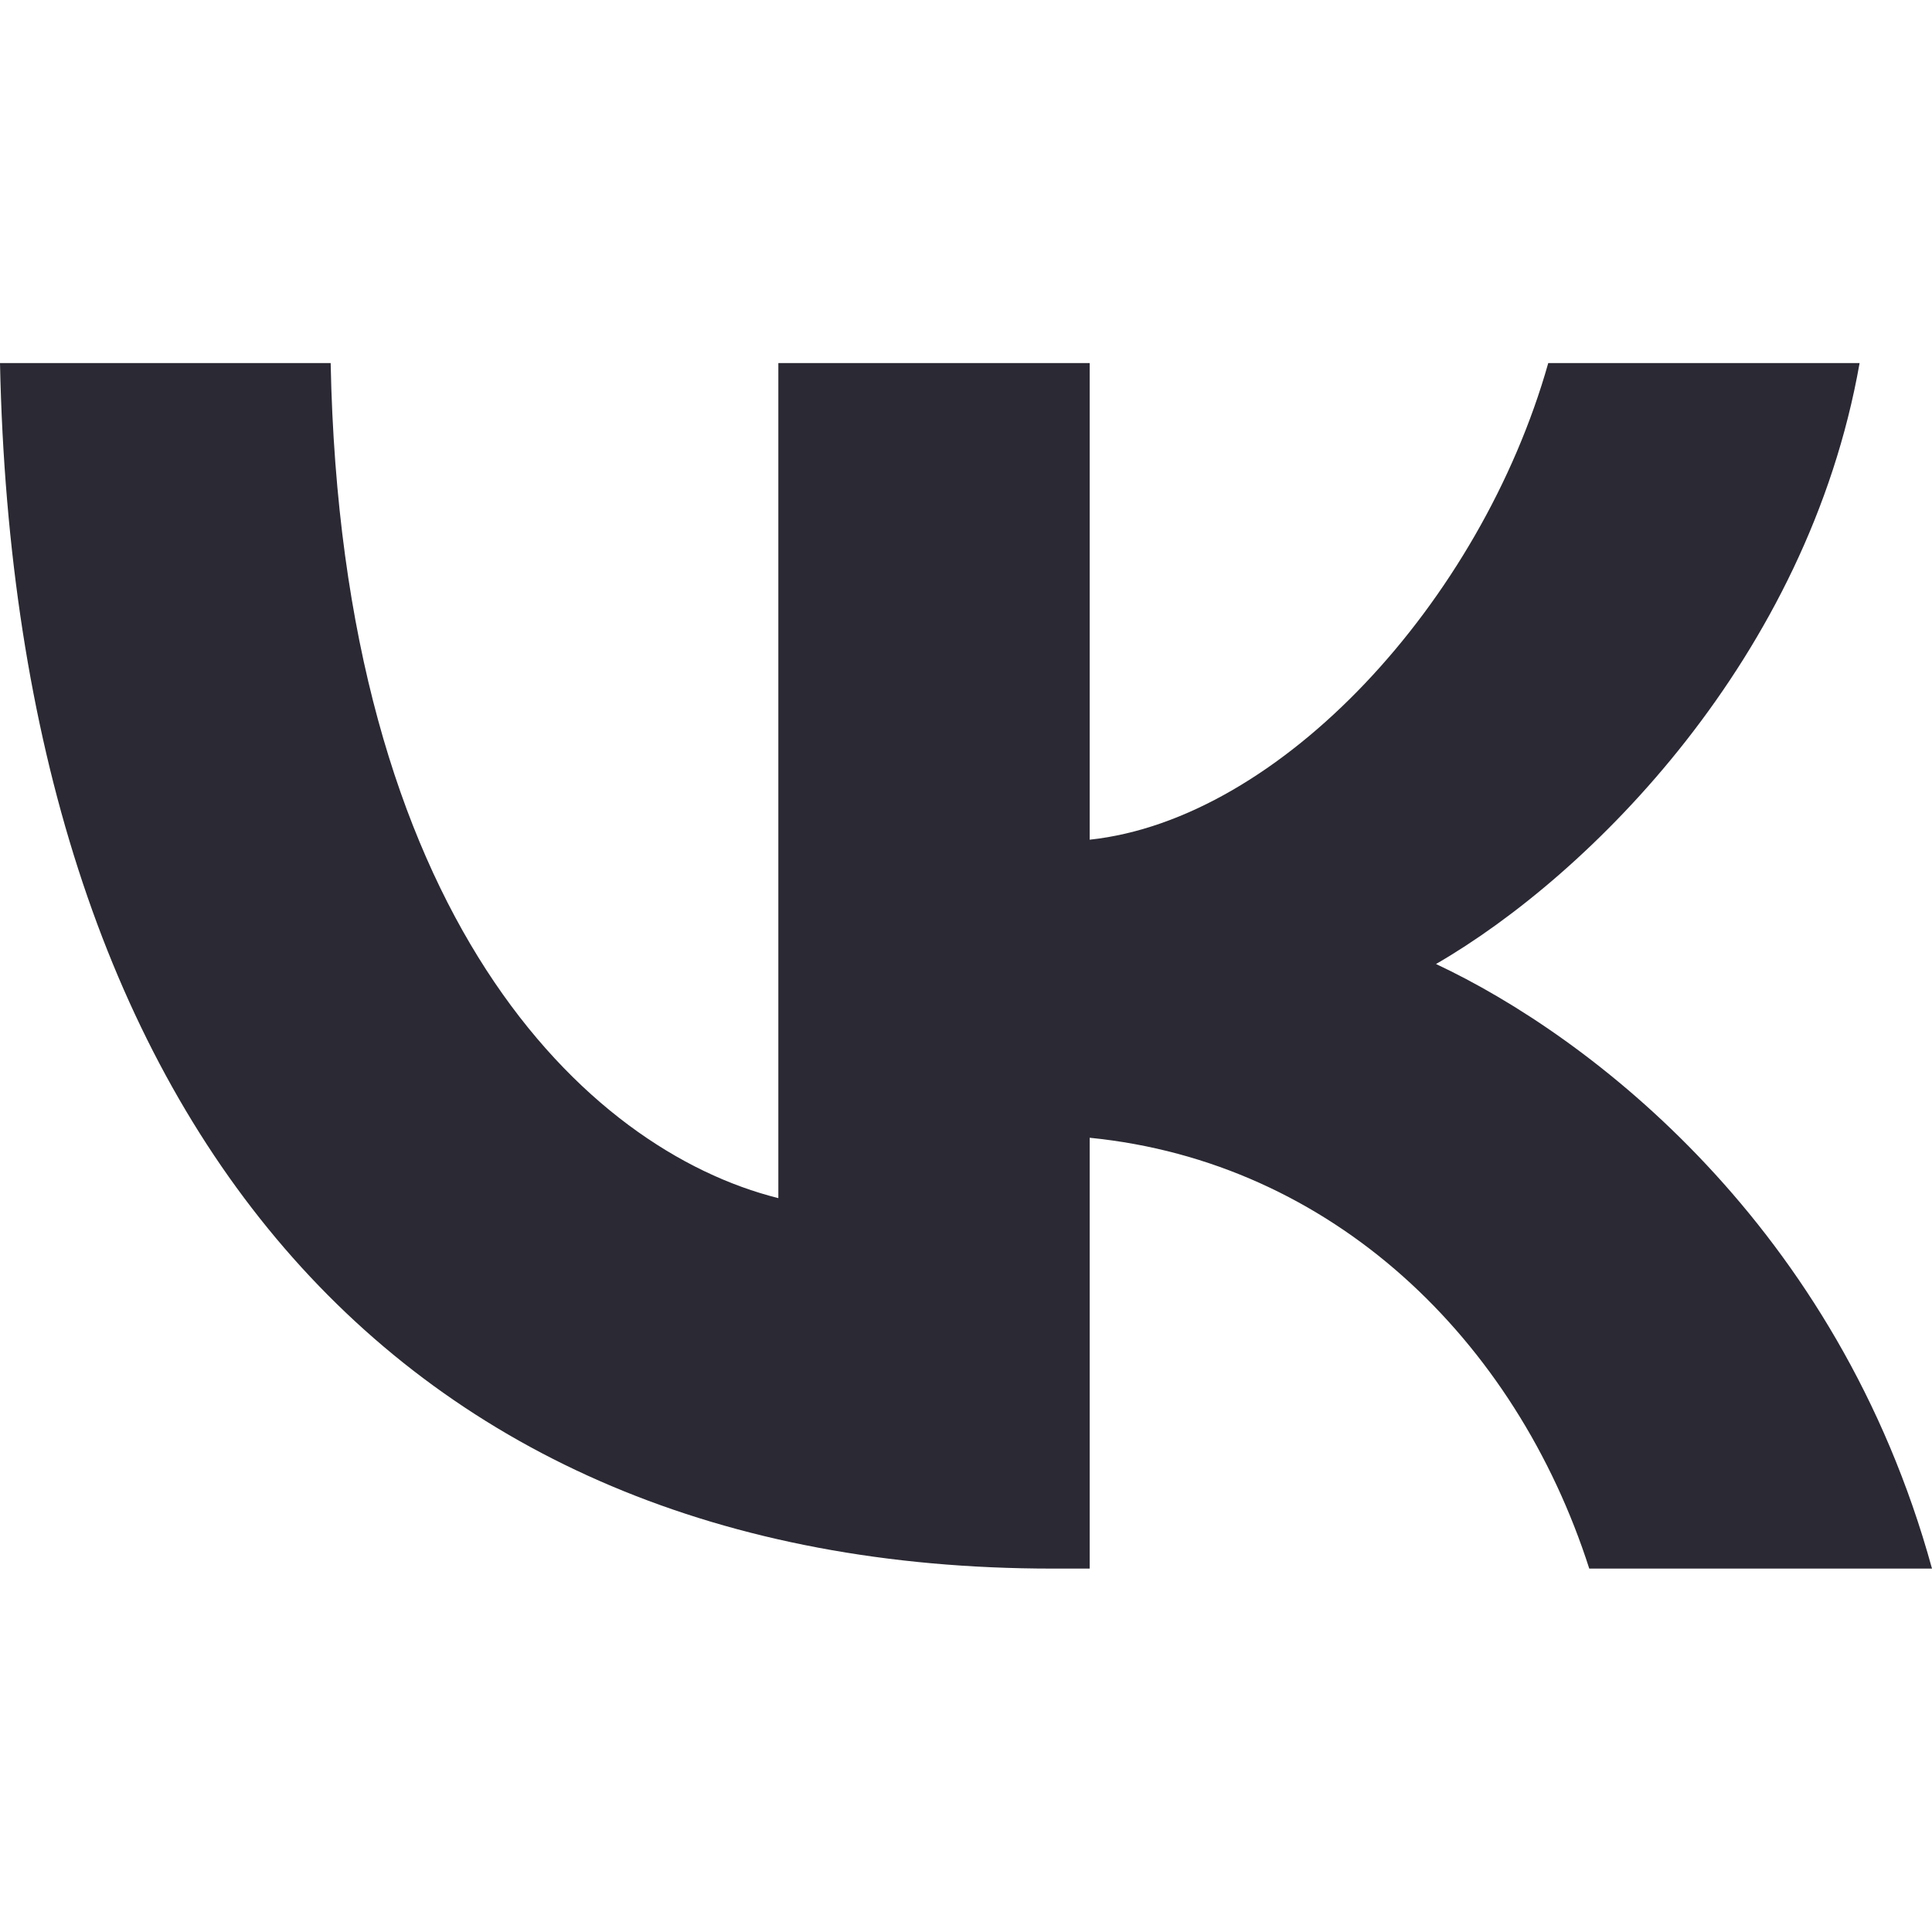 <svg width="40" height="40" viewBox="0 0 40 40" fill="none" xmlns="http://www.w3.org/2000/svg">
<path d="M21.786 32.476C8.12 32.476 0.325 23.107 0 7.517H6.846C7.071 18.959 12.117 23.806 16.115 24.806V7.517H22.561V17.385C26.509 16.961 30.655 12.463 32.055 7.517H38.501C37.426 13.613 32.929 18.11 29.731 19.959C32.929 21.458 38.051 25.38 40 32.476H32.904C31.38 27.729 27.583 24.056 22.561 23.556V32.476H21.786Z" fill="#2B2933"/>
</svg>
